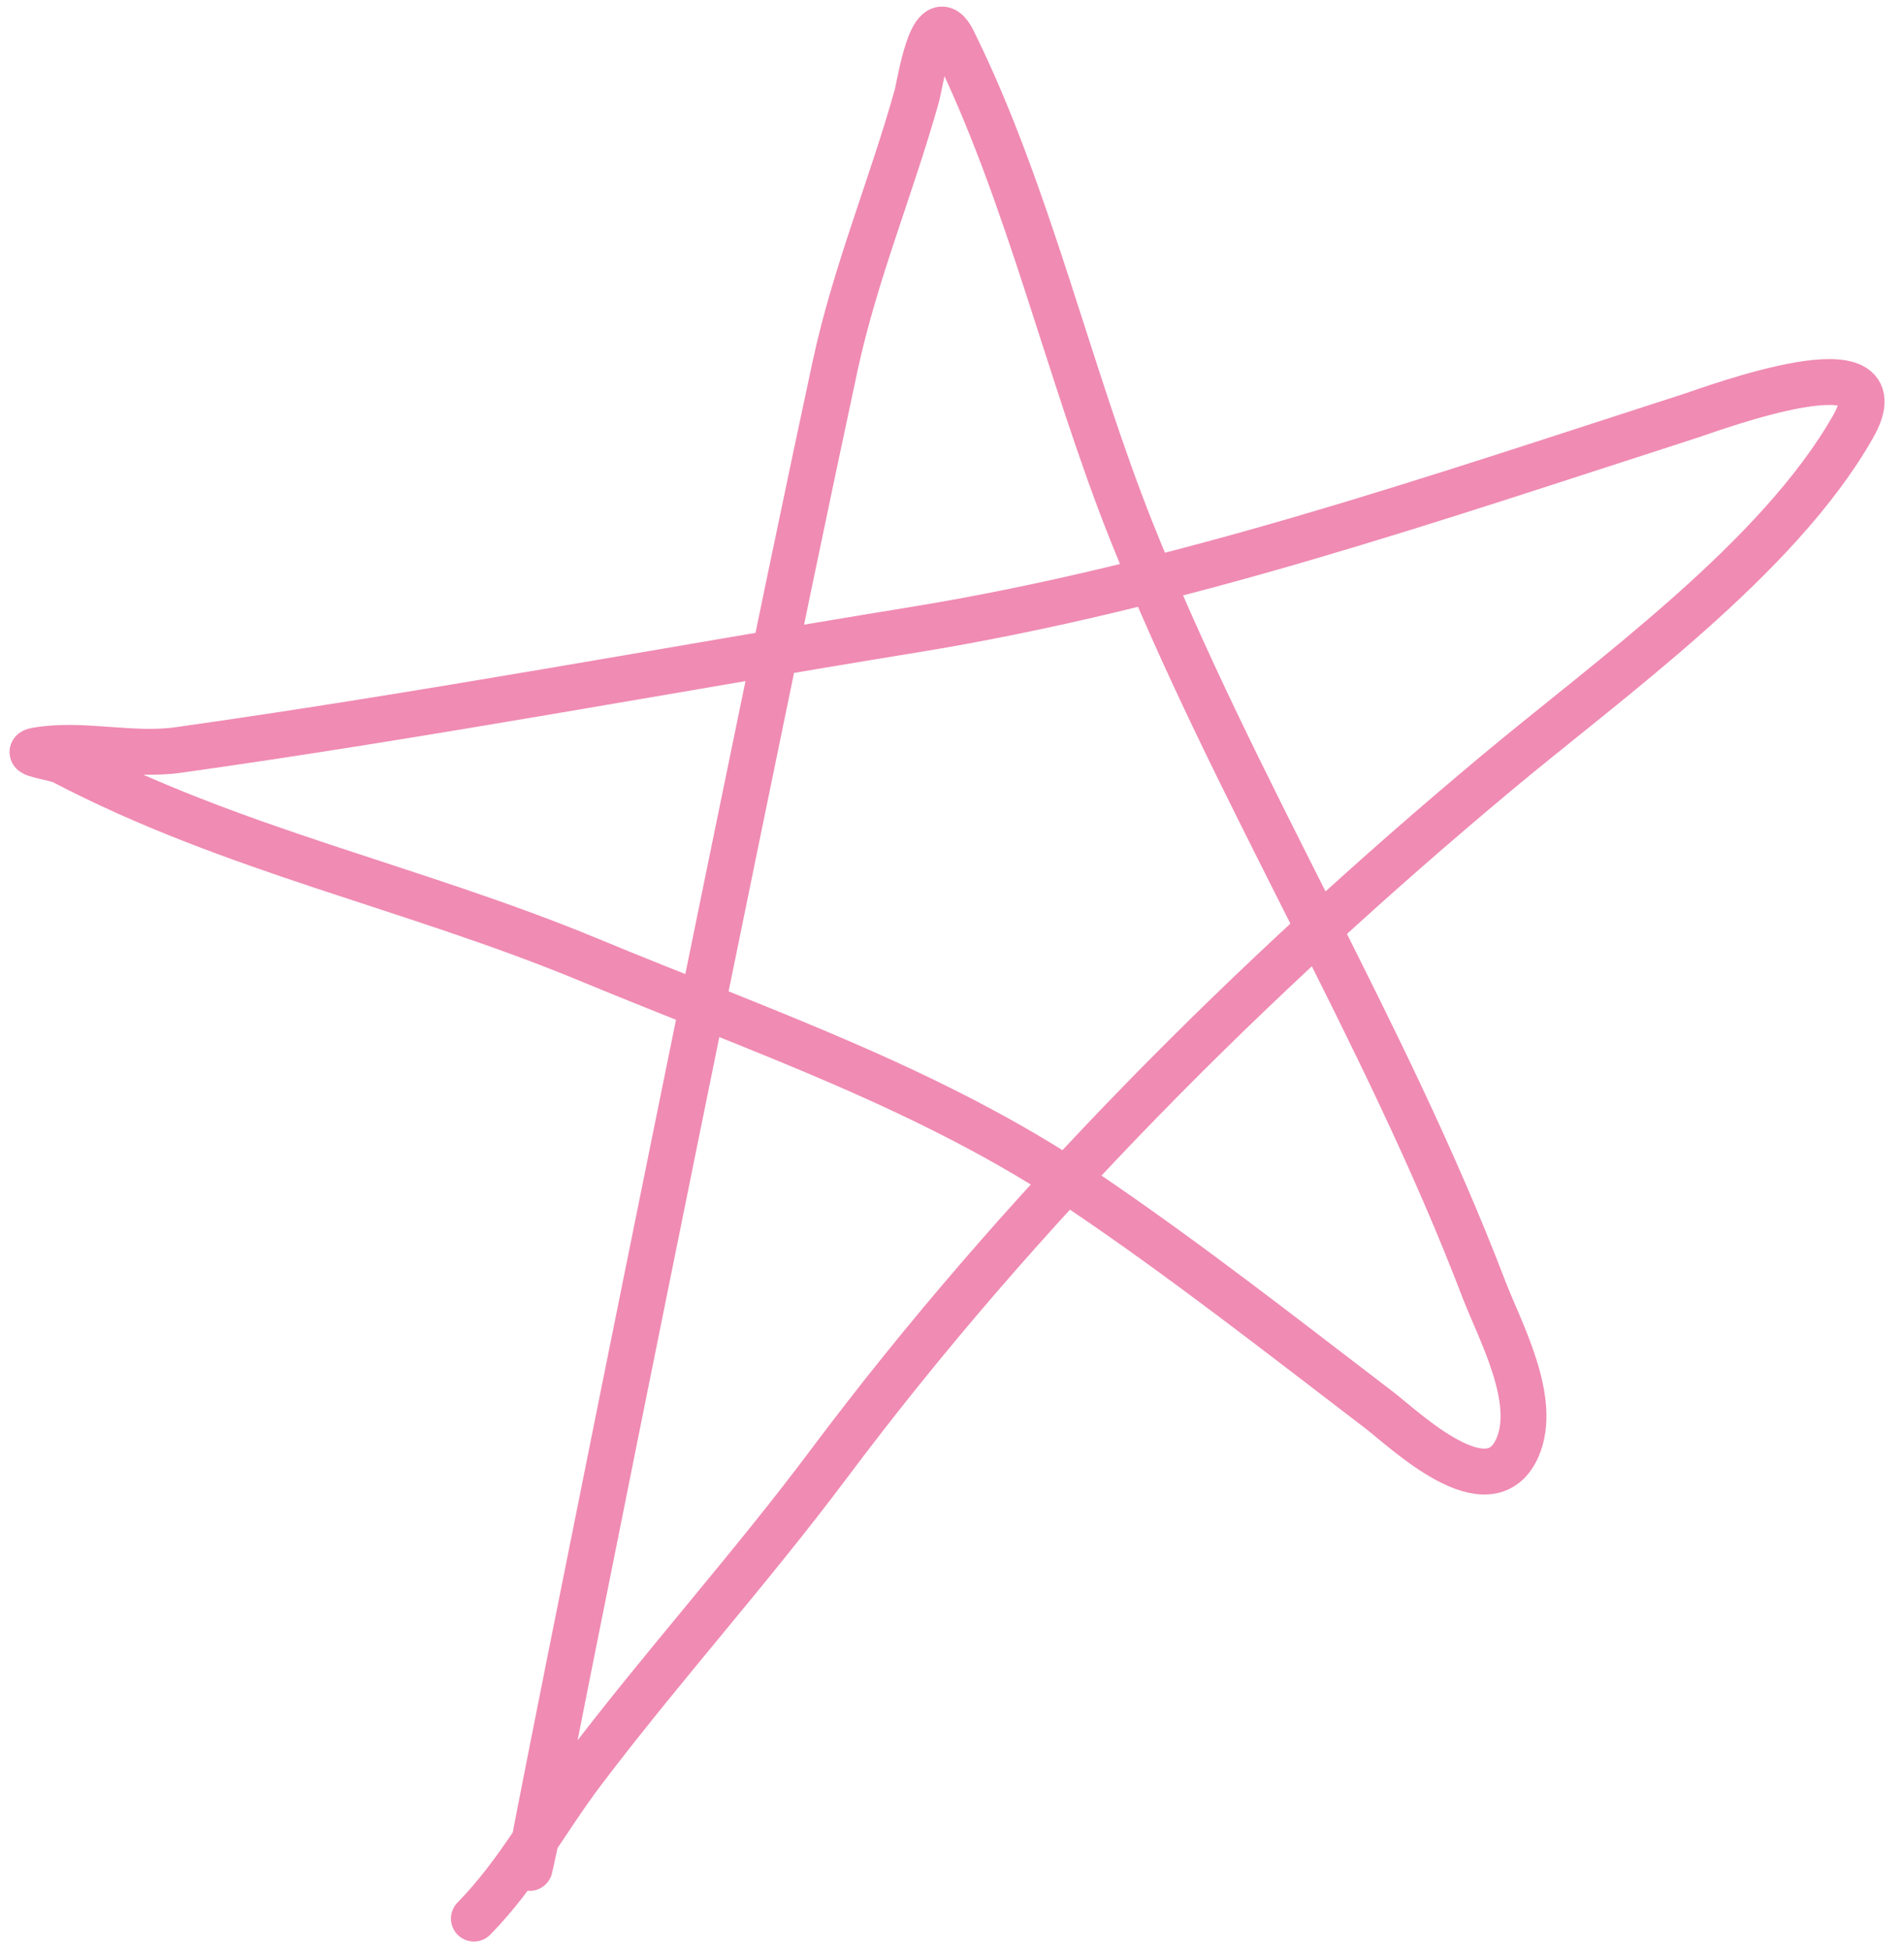 <?xml version="1.0" encoding="UTF-8"?> <svg xmlns="http://www.w3.org/2000/svg" width="83" height="85" viewBox="0 0 83 85" fill="none"> <path d="M23.954 77.344C19.708 97.794 32.006 36.356 36.407 15.938C37.278 11.898 38.851 8.152 39.963 4.193C40.103 3.693 40.65 -0.025 41.543 1.776C44.83 8.411 46.573 16.261 49.326 23.166C53.818 34.434 60.355 44.855 64.679 56.175C65.373 57.99 67.062 61.024 66.149 63.095C64.922 65.881 61.237 62.309 60.105 61.446C55.885 58.224 51.651 54.9 47.252 51.929C40.61 47.442 33.058 44.898 25.7 41.844C17.99 38.645 10.11 37.057 2.725 33.182C2.432 33.028 0.875 32.827 1.612 32.702C3.597 32.364 5.725 32.976 7.771 32.689C18.46 31.189 29.122 29.189 39.781 27.457C51.458 25.56 62.472 21.74 73.703 18.121C74.656 17.814 82.996 14.696 80.781 18.594C77.513 24.345 70.197 29.551 65.237 33.693C54.602 42.577 44.448 52.692 36.133 63.802C32.706 68.38 28.881 72.618 25.43 77.169C23.762 79.369 22.6 81.644 20.658 83.623" stroke="#F08BB3" stroke-width="2" stroke-linecap="round"></path> </svg> 